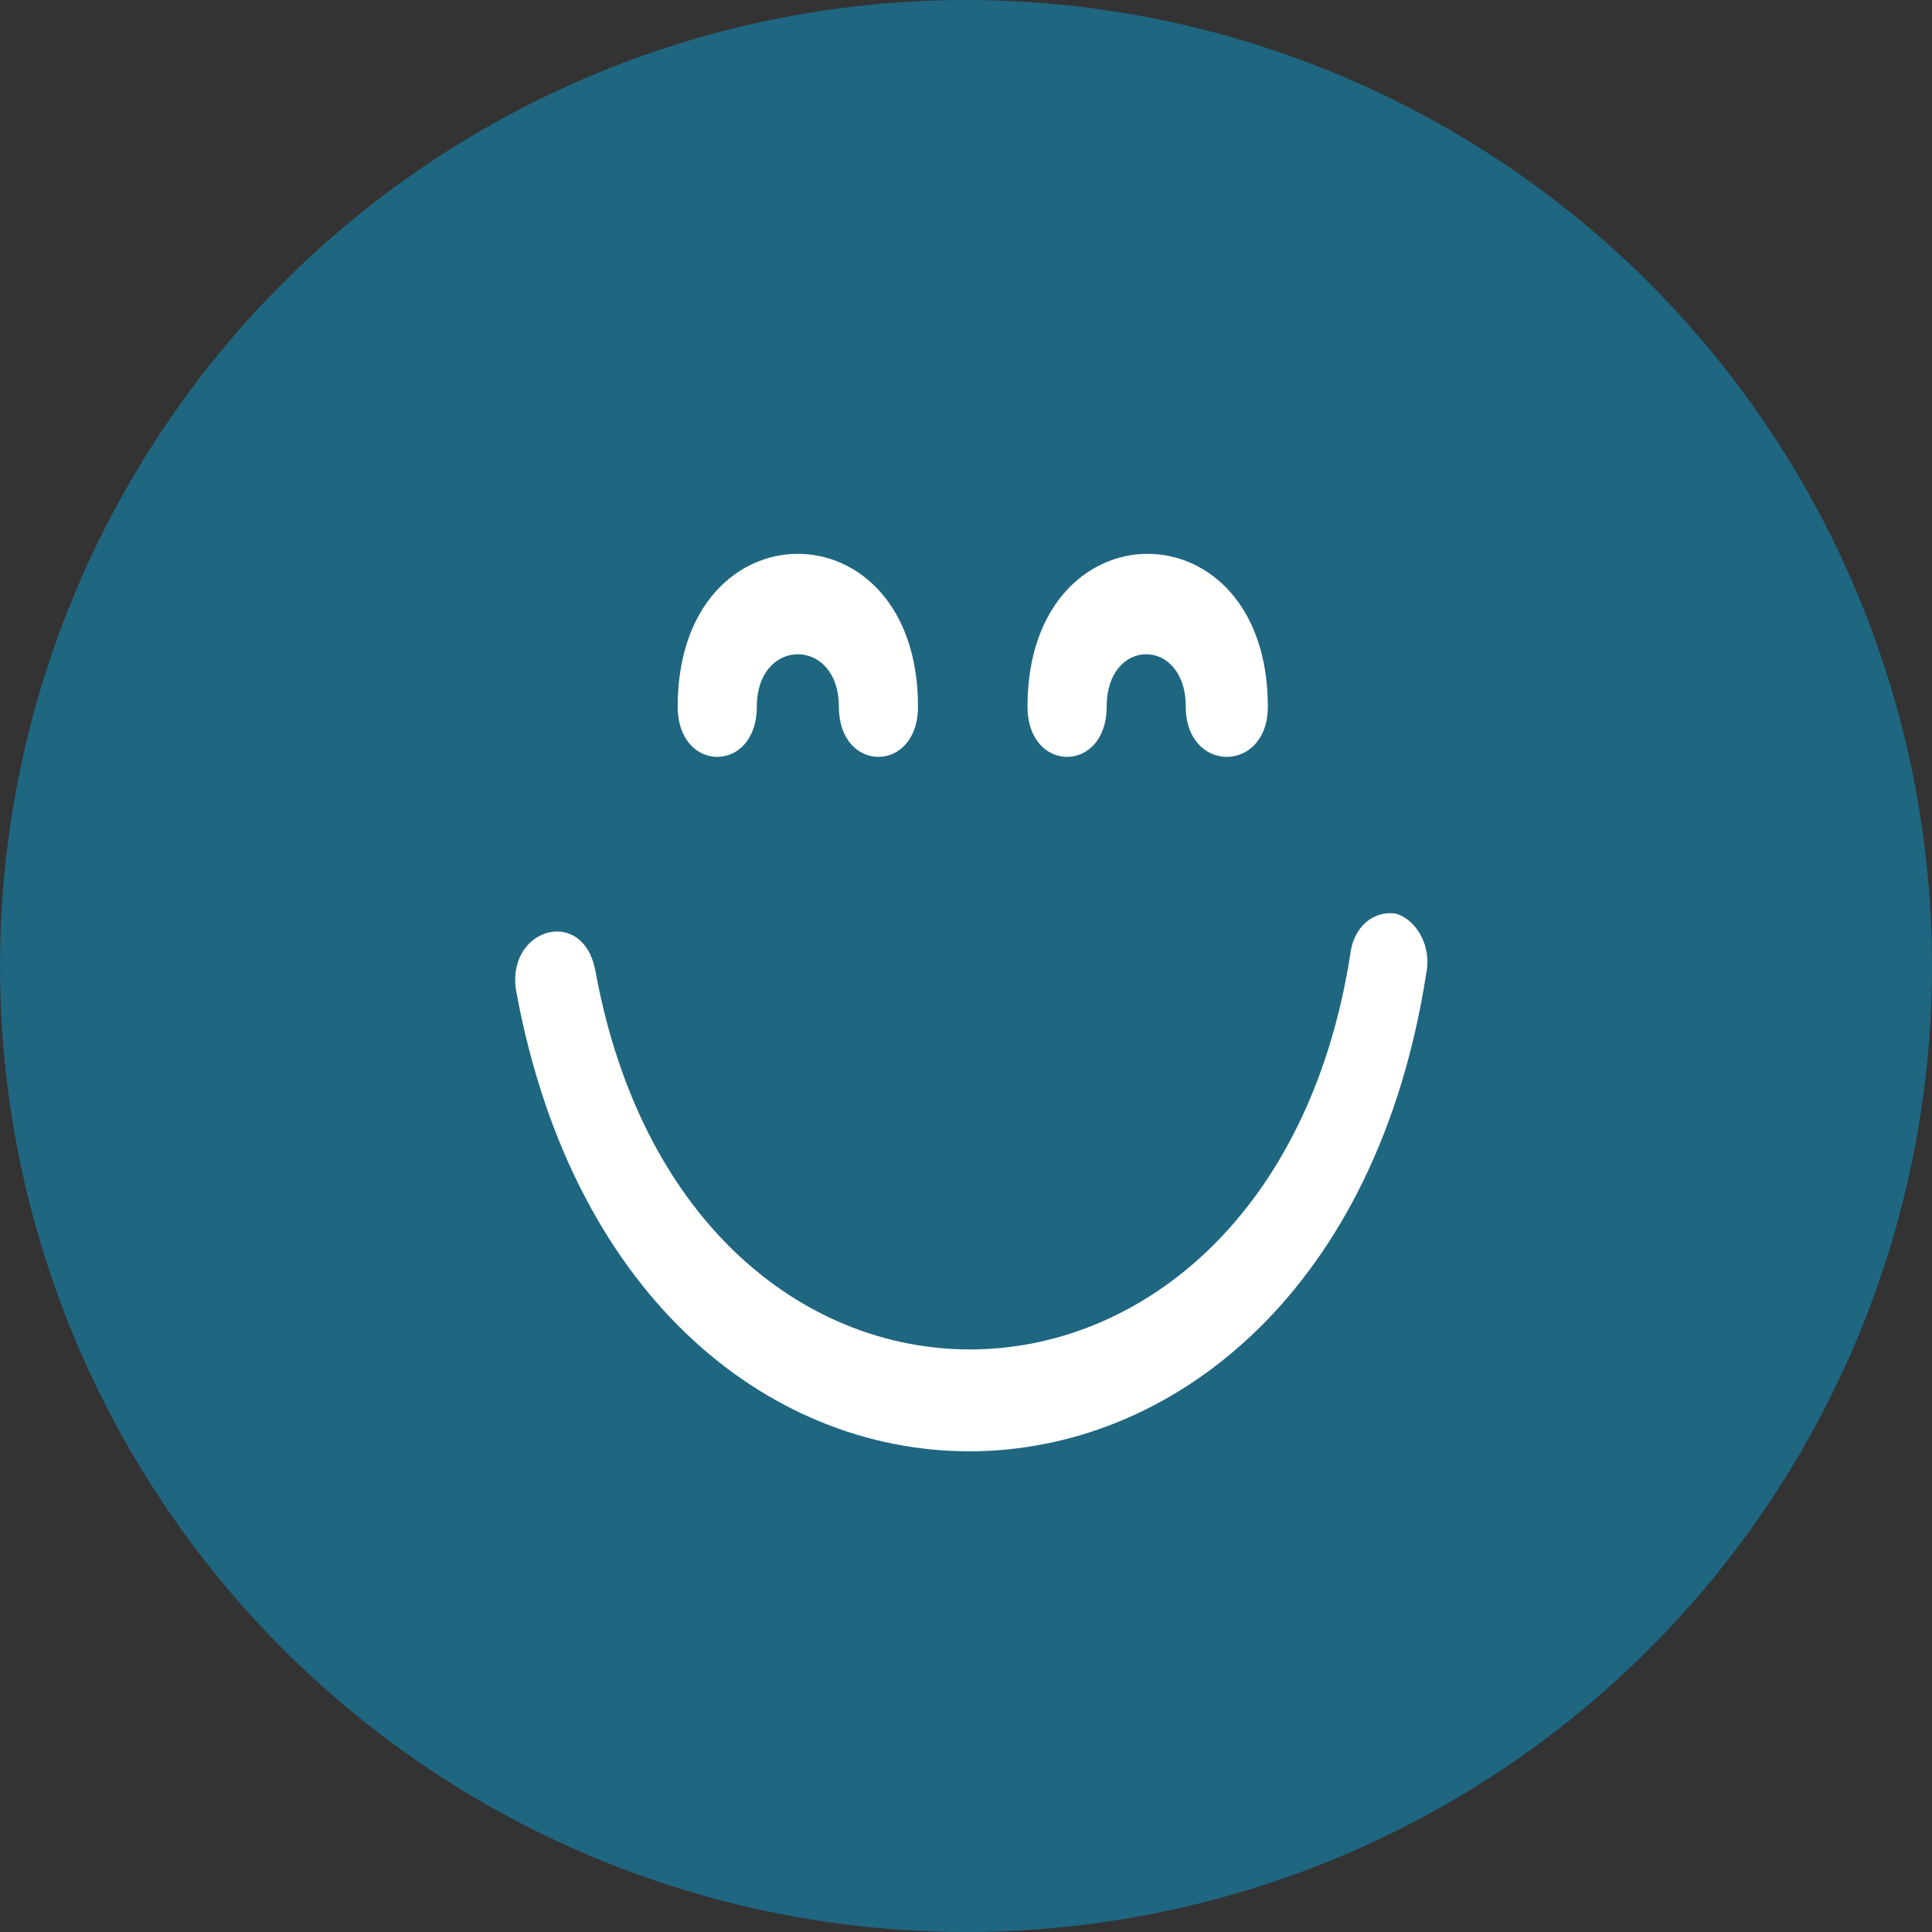 <?xml version="1.0" encoding="UTF-8"?>
<svg width="52px" height="52px" viewBox="0 0 52 52" version="1.1" xmlns="http://www.w3.org/2000/svg" xmlns:xlink="http://www.w3.org/1999/xlink">
    <rect x="0" y="0" width="52" height="52" fill="#333333" stroke="none"/>
    <!-- Generator: Sketch 57.1 (83088) - https://sketch.com -->
    <title>Avatar_6</title>
    <desc>Created with Sketch.</desc>
    <g id="UI-KIT" stroke="none" stroke-width="1" fill="none" fill-rule="evenodd">
        <g transform="translate(-1160, -1290)" id="Avatars">
            <g transform="translate(743, 1242)">
                <g transform="translate(107, 48)" id="Avatar_6">
                    <g transform="translate(310, 0)">
                        <circle id="Oval" fill="#1F6681" cx="26" cy="26" r="26"></circle>
                        <path d="M37.455,24.579 L37.562,24.589 C38.138,24.751 38.547,25.487 38.383,26.227 C35.763,43.01 17.013,43.501 13.901,26.717 C13.574,24.997 15.701,24.343 16.028,26.145 C18.566,39.982 34.124,39.573 36.335,25.736 C36.417,24.915 36.99,24.506 37.562,24.589 Z M24.708,19.019 C24.708,20.822 22.578,20.822 22.578,19.019 C22.578,17.139 20.37,17.139 20.37,19.019 C20.37,20.822 18.24,20.822 18.24,19.019 C18.24,13.536 24.708,13.536 24.708,19.019 Z M34.124,19.019 C34.124,20.822 31.915,20.822 31.915,19.019 C31.915,17.139 29.786,17.139 29.786,19.019 C29.786,20.822 27.655,20.822 27.655,19.019 C27.655,13.536 34.124,13.536 34.124,19.019 Z" id="Combined-Shape" fill="#FFFFFE"></path>
                    </g>
                </g>
            </g>
        </g>
    </g>
</svg>